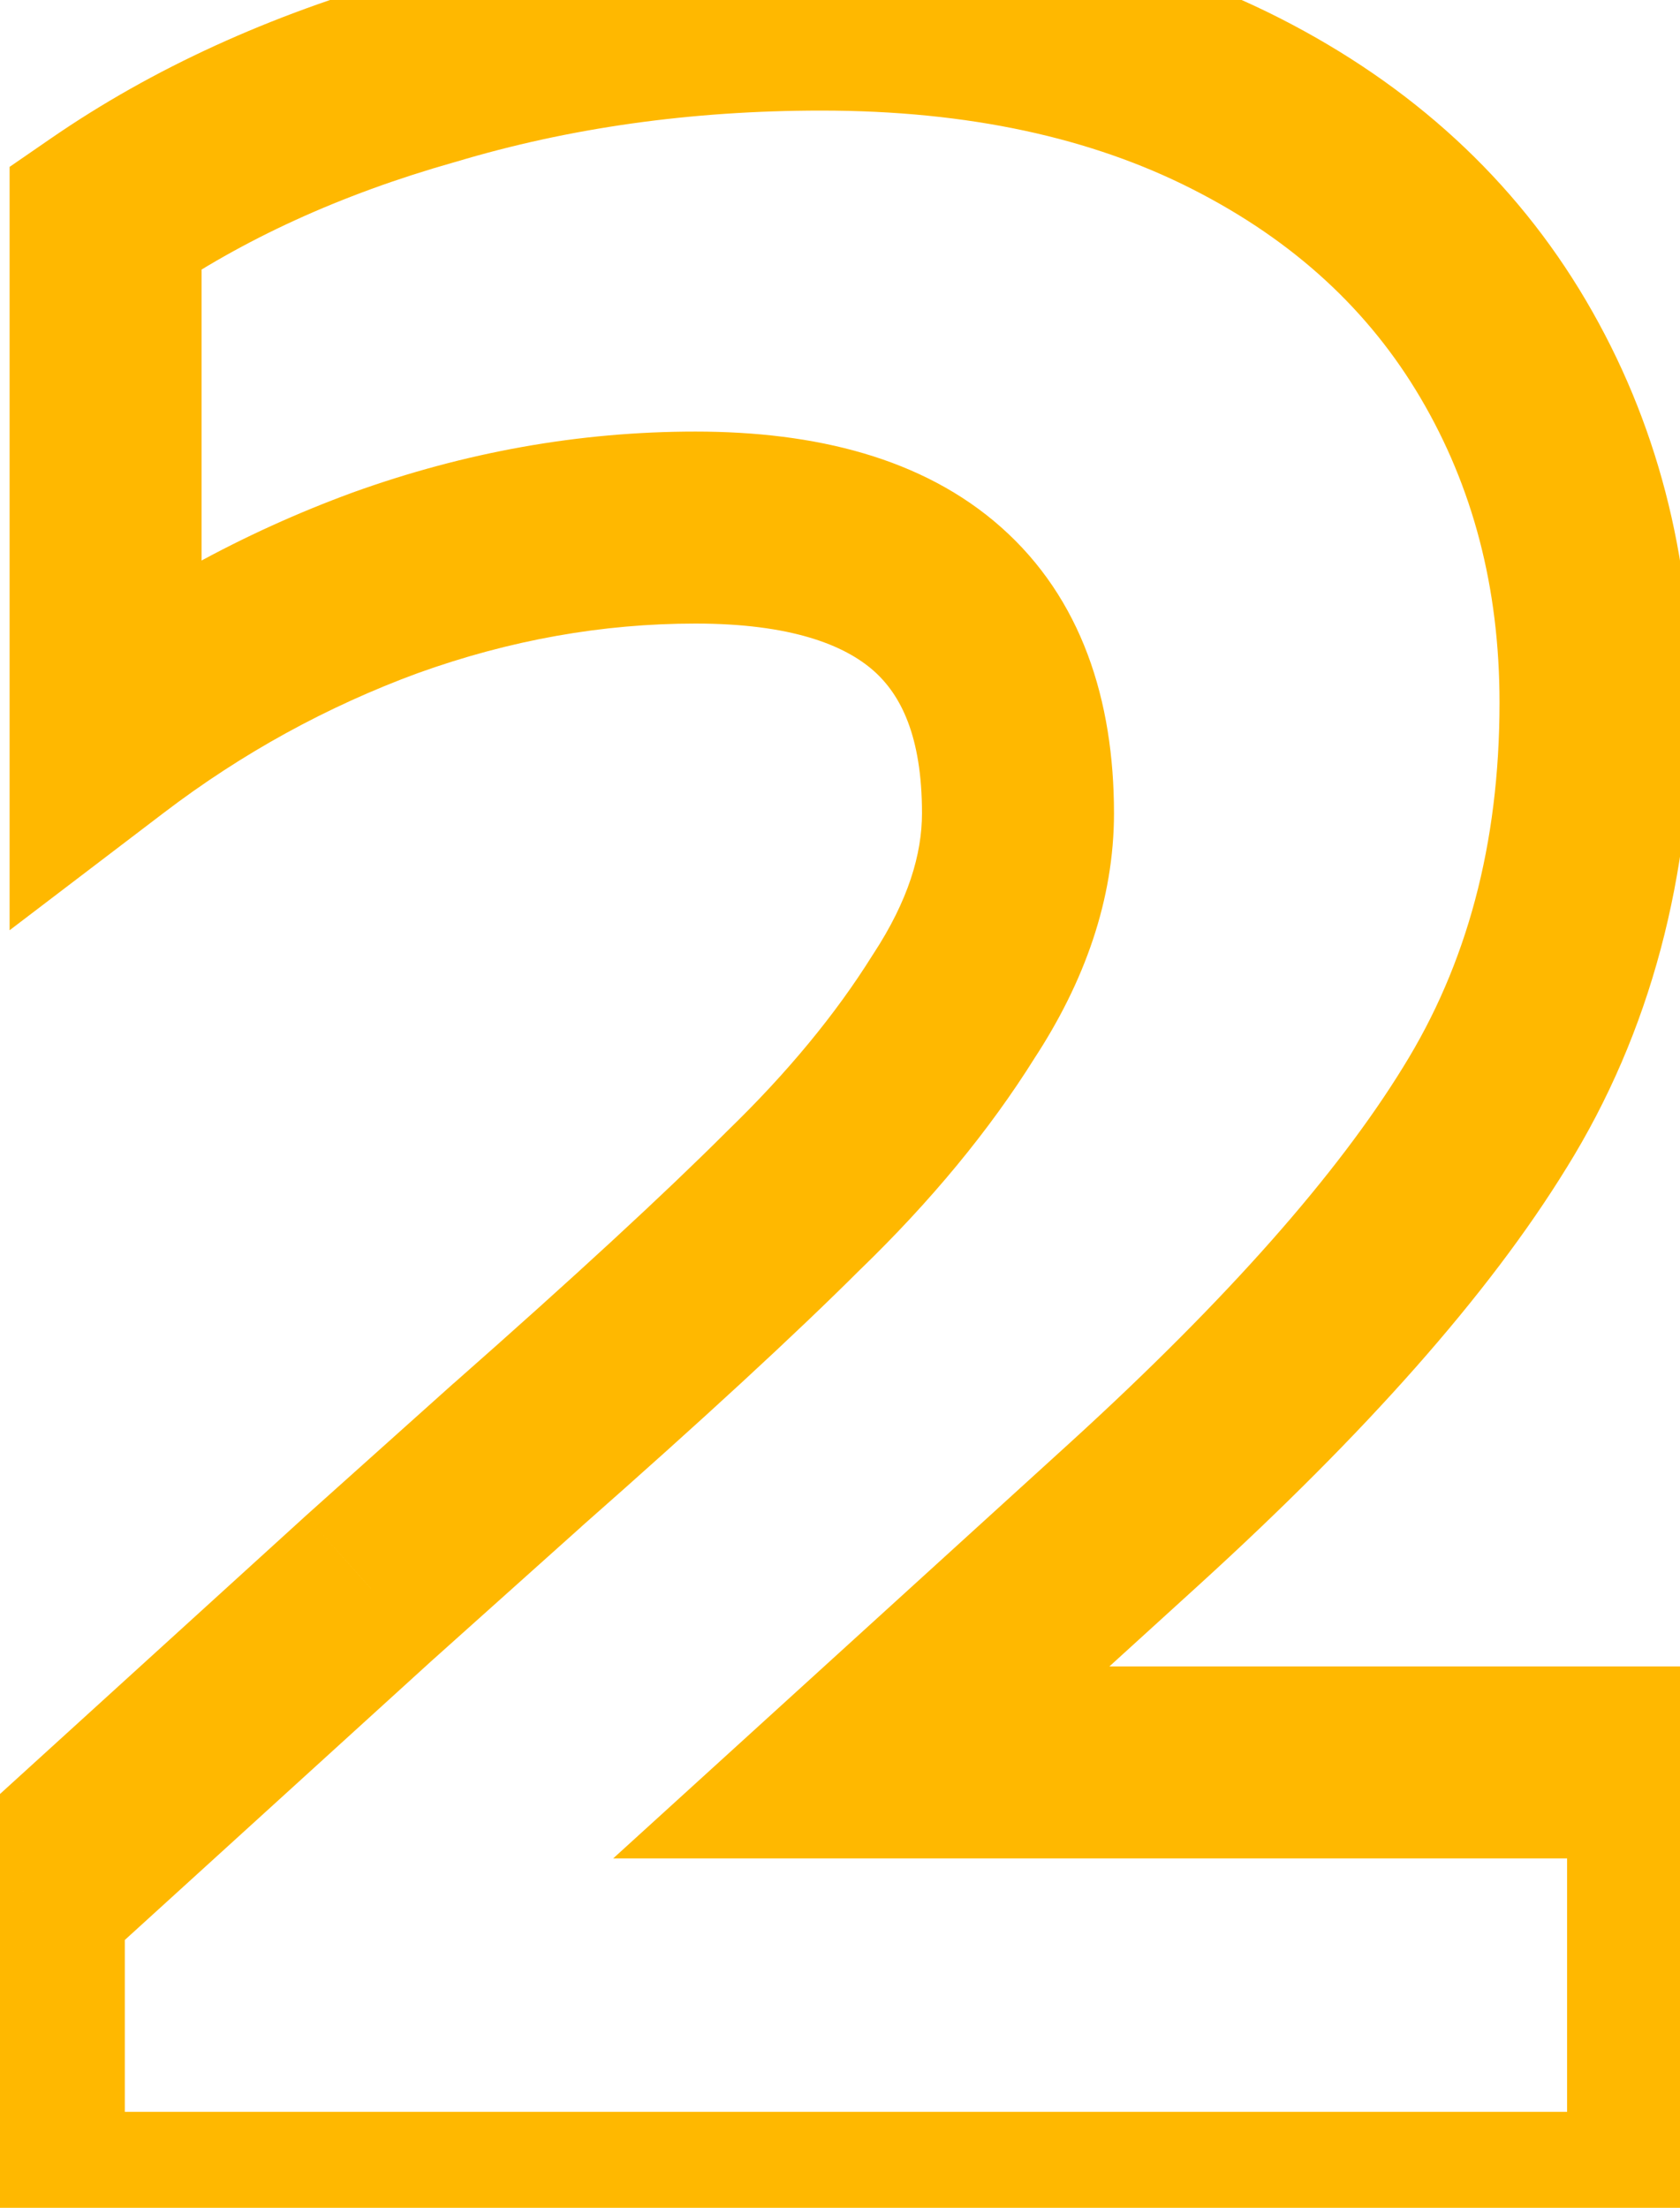 <svg xmlns="http://www.w3.org/2000/svg" fill="none" viewBox="0 0 35 46" height="46" width="35">
<path fill="#FFB800" d="M0.6 39.536L-0.746 38.057L-1.4 38.652V39.536H0.6ZM7.704 33.072L6.37 31.582L6.364 31.587L6.358 31.593L7.704 33.072ZM10.776 30.32L9.454 28.82L9.448 28.825L9.441 28.83L10.776 30.32ZM16.536 25.008L15.144 23.572L15.133 23.583L15.122 23.594L16.536 25.008ZM19.864 20.976L18.192 19.879L18.18 19.897L18.168 19.916L19.864 20.976ZM8.024 12.144L7.347 10.262L7.334 10.267L8.024 12.144ZM2.2 15.344H0.2V19.382L3.412 16.935L2.2 15.344ZM2.2 4.528L1.065 2.881L0.2 3.477V4.528H2.2ZM8.92 1.456L9.465 3.38L9.48 3.376L9.495 3.372L8.92 1.456ZM25.752 2.16L26.659 0.377L26.659 0.377L25.752 2.16ZM31.32 7.28L29.596 8.294L29.596 8.294L31.32 7.28ZM30.936 23.28L29.237 22.225L29.232 22.233L30.936 23.28ZM23.64 31.536L24.986 33.015L24.987 33.014L23.64 31.536ZM17.944 36.72L16.598 35.241L12.775 38.72H17.944V36.72ZM34.648 36.72H36.648V34.72H34.648V36.72ZM34.648 46V48H36.648V46H34.648ZM0.6 46H-1.4V48H0.6V46ZM1.946 41.015L9.05 34.551L6.358 31.593L-0.746 38.057L1.946 41.015ZM9.039 34.562L12.111 31.81L9.441 28.83L6.37 31.582L9.039 34.562ZM12.098 31.82C14.627 29.592 16.583 27.789 17.95 26.422L15.122 23.594C13.843 24.872 11.96 26.611 9.454 28.82L12.098 31.82ZM17.928 26.445C19.389 25.029 20.607 23.561 21.56 22.036L18.168 19.916C17.414 21.122 16.414 22.342 15.144 23.572L17.928 26.445ZM21.536 22.073C22.596 20.459 23.208 18.739 23.208 16.944H19.208C19.208 17.794 18.924 18.762 18.192 19.879L21.536 22.073ZM23.208 16.944C23.208 14.585 22.531 12.468 20.854 10.983C19.224 9.539 16.981 8.992 14.488 8.992V12.992C16.475 12.992 17.592 13.437 18.202 13.977C18.765 14.476 19.208 15.335 19.208 16.944H23.208ZM14.488 8.992C12.071 8.992 9.688 9.419 7.347 10.262L8.701 14.026C10.627 13.333 12.553 12.992 14.488 12.992V8.992ZM7.334 10.267C5.054 11.104 2.937 12.268 0.988 13.753L3.412 16.935C5.047 15.689 6.813 14.72 8.714 14.021L7.334 10.267ZM4.2 15.344V4.528H0.2V15.344H4.2ZM3.335 6.175C5.051 4.992 7.086 4.054 9.465 3.38L8.375 -0.468C5.634 0.308 3.189 1.418 1.065 2.881L3.335 6.175ZM9.495 3.372C11.853 2.664 14.389 2.304 17.112 2.304V-1.696C14.033 -1.696 11.107 -1.288 8.345 -0.46L9.495 3.372ZM17.112 2.304C20.193 2.304 22.749 2.876 24.845 3.943L26.659 0.377C23.891 -1.031 20.687 -1.696 17.112 -1.696V2.304ZM24.845 3.943C26.966 5.021 28.525 6.474 29.596 8.294L33.044 6.266C31.555 3.734 29.402 1.773 26.659 0.377L24.845 3.943ZM29.596 8.294C30.681 10.138 31.24 12.236 31.24 14.64H35.24C35.24 11.583 34.519 8.774 33.044 6.266L29.596 8.294ZM31.24 14.64C31.24 17.602 30.552 20.107 29.237 22.225L32.635 24.335C34.392 21.504 35.24 18.249 35.24 14.64H31.24ZM29.232 22.233C27.877 24.439 25.597 27.046 22.293 30.058L24.987 33.014C28.424 29.882 31.008 26.985 32.64 24.326L29.232 22.233ZM22.294 30.057L16.598 35.241L19.29 38.199L24.986 33.015L22.294 30.057ZM17.944 38.72H34.648V34.72H17.944V38.72ZM32.648 36.72V46H36.648V36.72H32.648ZM34.648 44H0.6V48H34.648V44ZM2.6 46V39.536H-1.4V46H2.6Z"></path>
</svg>

